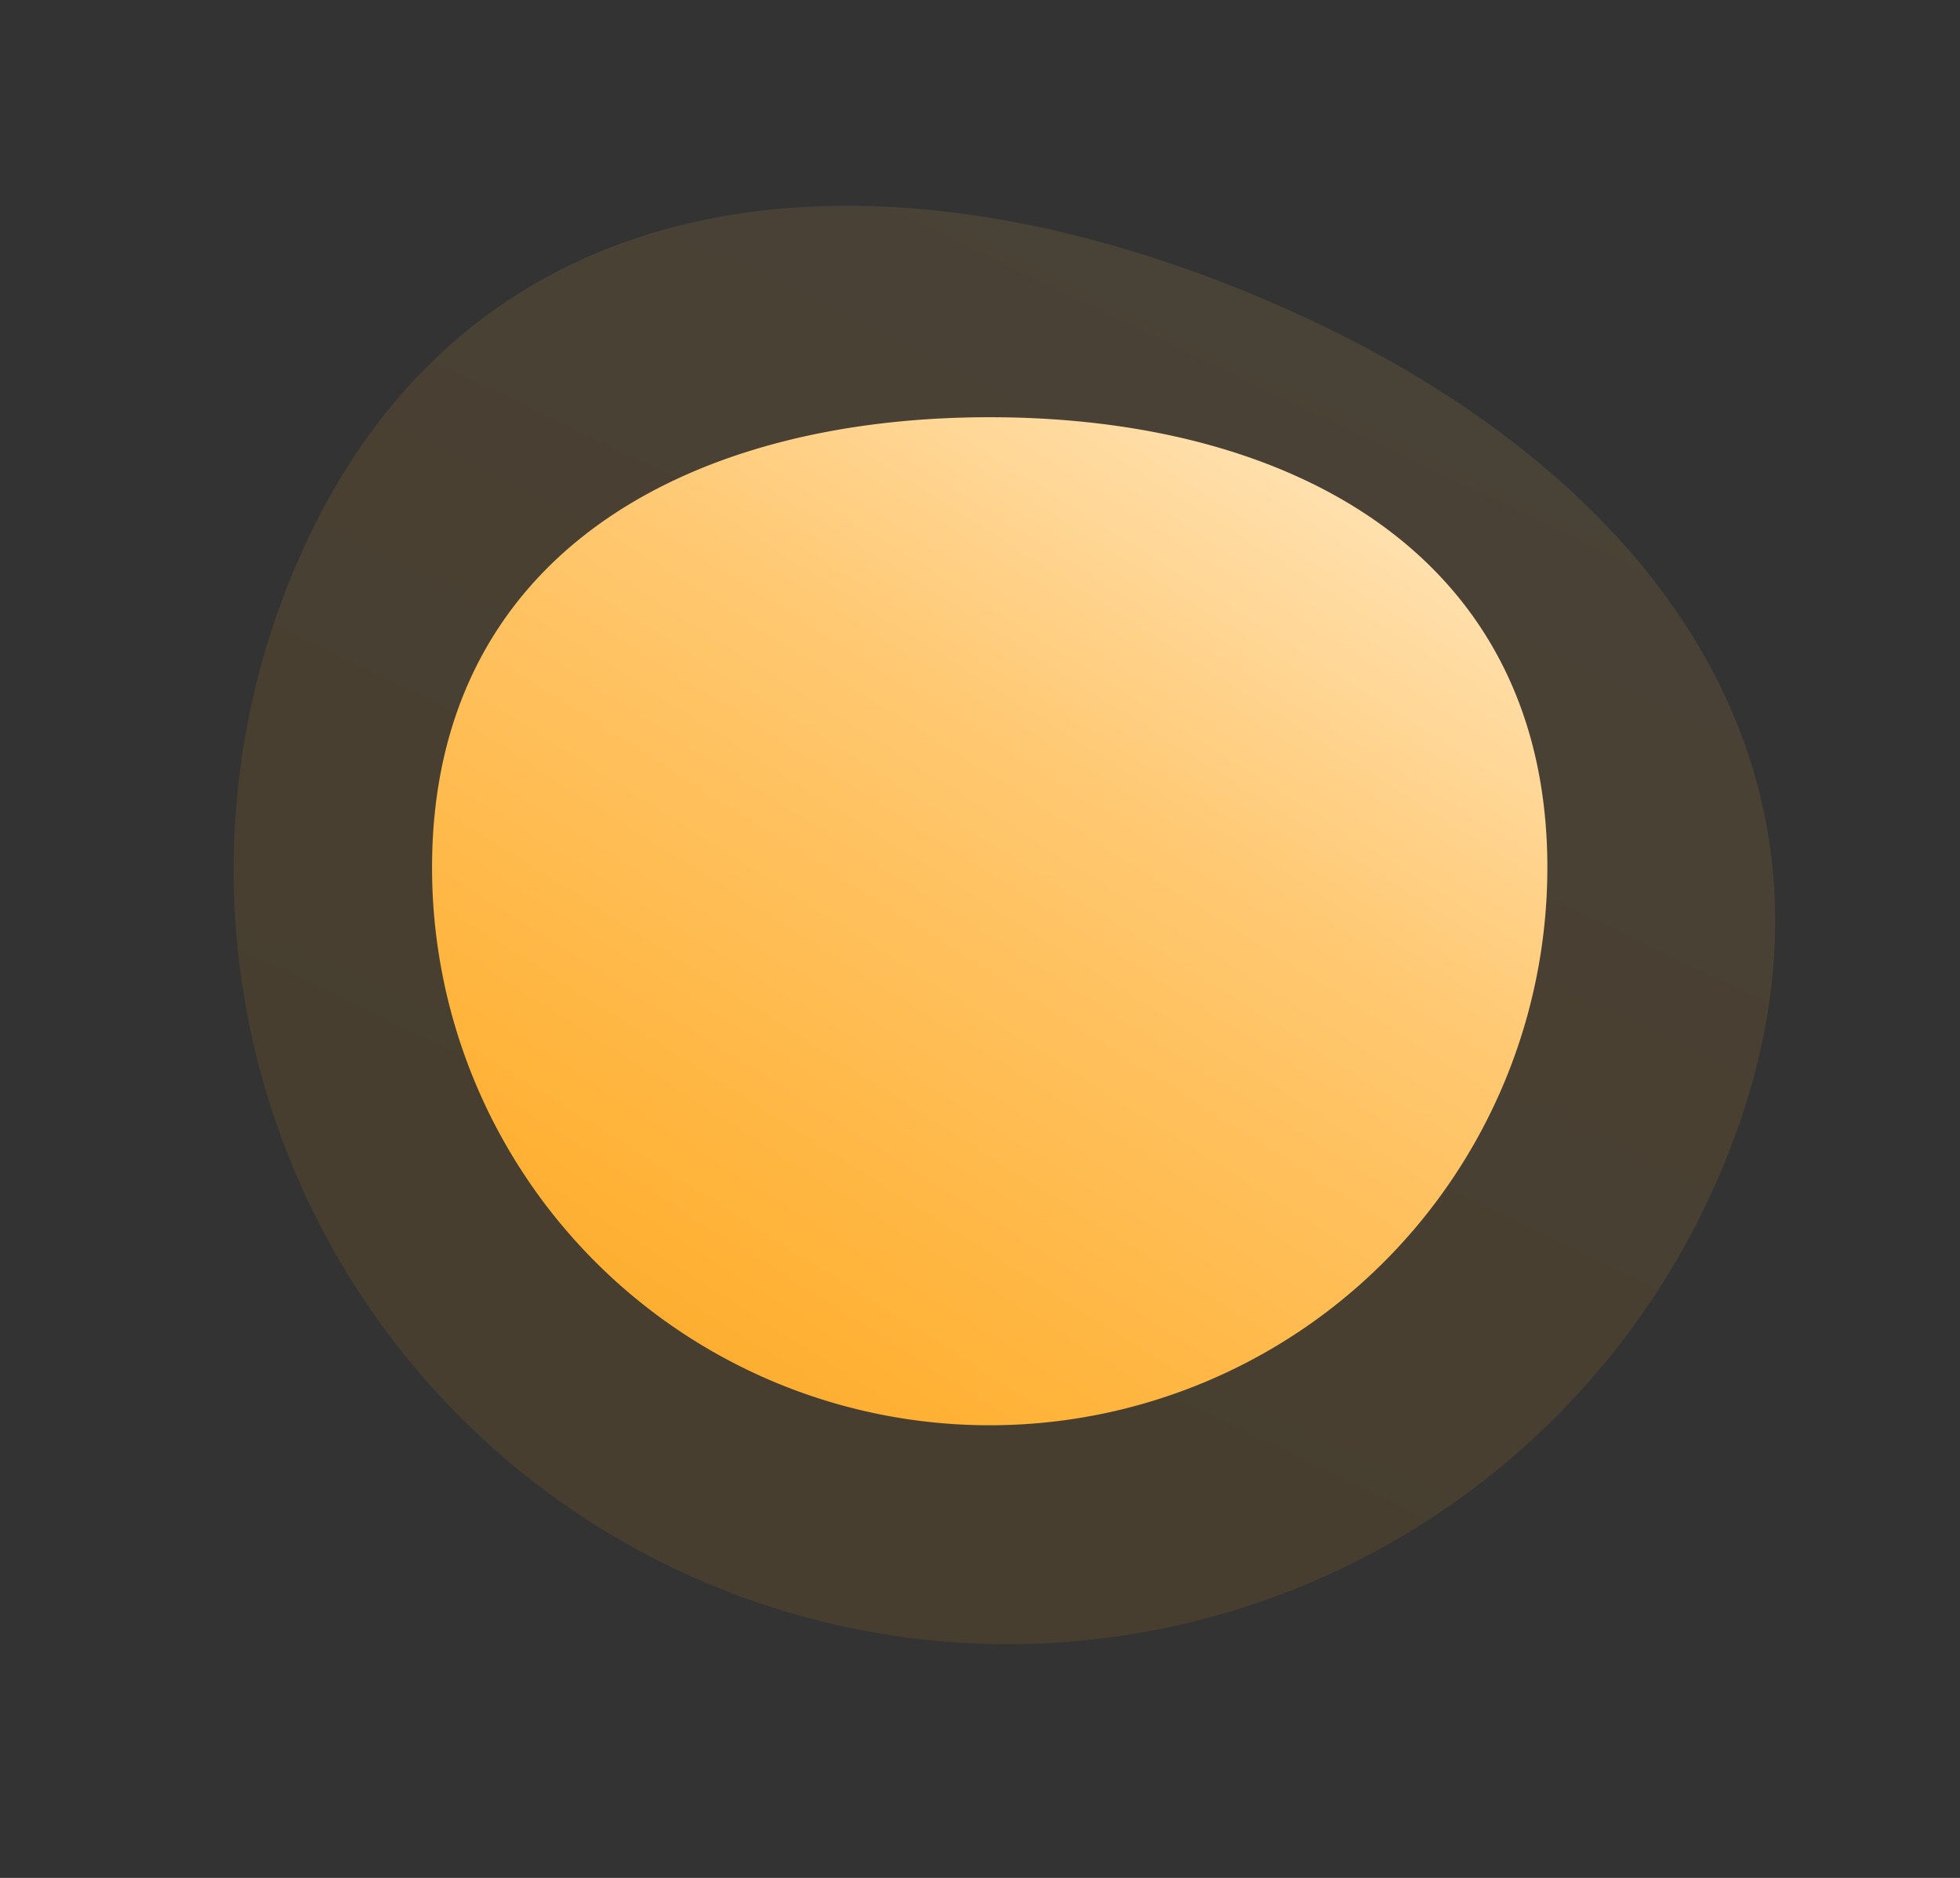 <svg xmlns="http://www.w3.org/2000/svg" xmlns:xlink="http://www.w3.org/1999/xlink" width="222.015" height="212.677" viewBox="0 0 222.015 212.677"><rect x="0" y="0" width="222.015" height="212.677" fill="#333333" stroke="none"/><defs><linearGradient id="a" x1="0.642" y1="-1.245" x2="0.5" y2="1" gradientUnits="objectBoundingBox"><stop offset="0" stop-color="#fff3e0"/><stop offset="0.18" stop-color="#ffe9c4"/><stop offset="0.42" stop-color="#ffc871"/><stop offset="0.68" stop-color="#ffb236"/><stop offset="0.97" stop-color="#ea9712"/><stop offset="1" stop-color="#ea9712"/></linearGradient><linearGradient id="b" x1="1.084" y1="-0.38" x2="-0.151" y2="1.38" xlink:href="#a"/></defs><g transform="translate(-1127.393 -914.129)"><path d="M87.7,9.924c48.438,0,87.7,22.366,87.7,70.8A87.7,87.7,0,0,1,0,80.728C0,32.29,39.267,9.924,87.7,9.924Z" transform="translate(1190.489 904.927) rotate(22)" opacity="0.11" fill="url(#a)"/><path d="M63.167,9.924c34.886,0,63.167,16.109,63.167,51A63.167,63.167,0,0,1,0,60.919C0,26.033,28.281,9.924,63.167,9.924Z" transform="translate(1176.333 951.457)" fill="url(#b)"/></g></svg>
